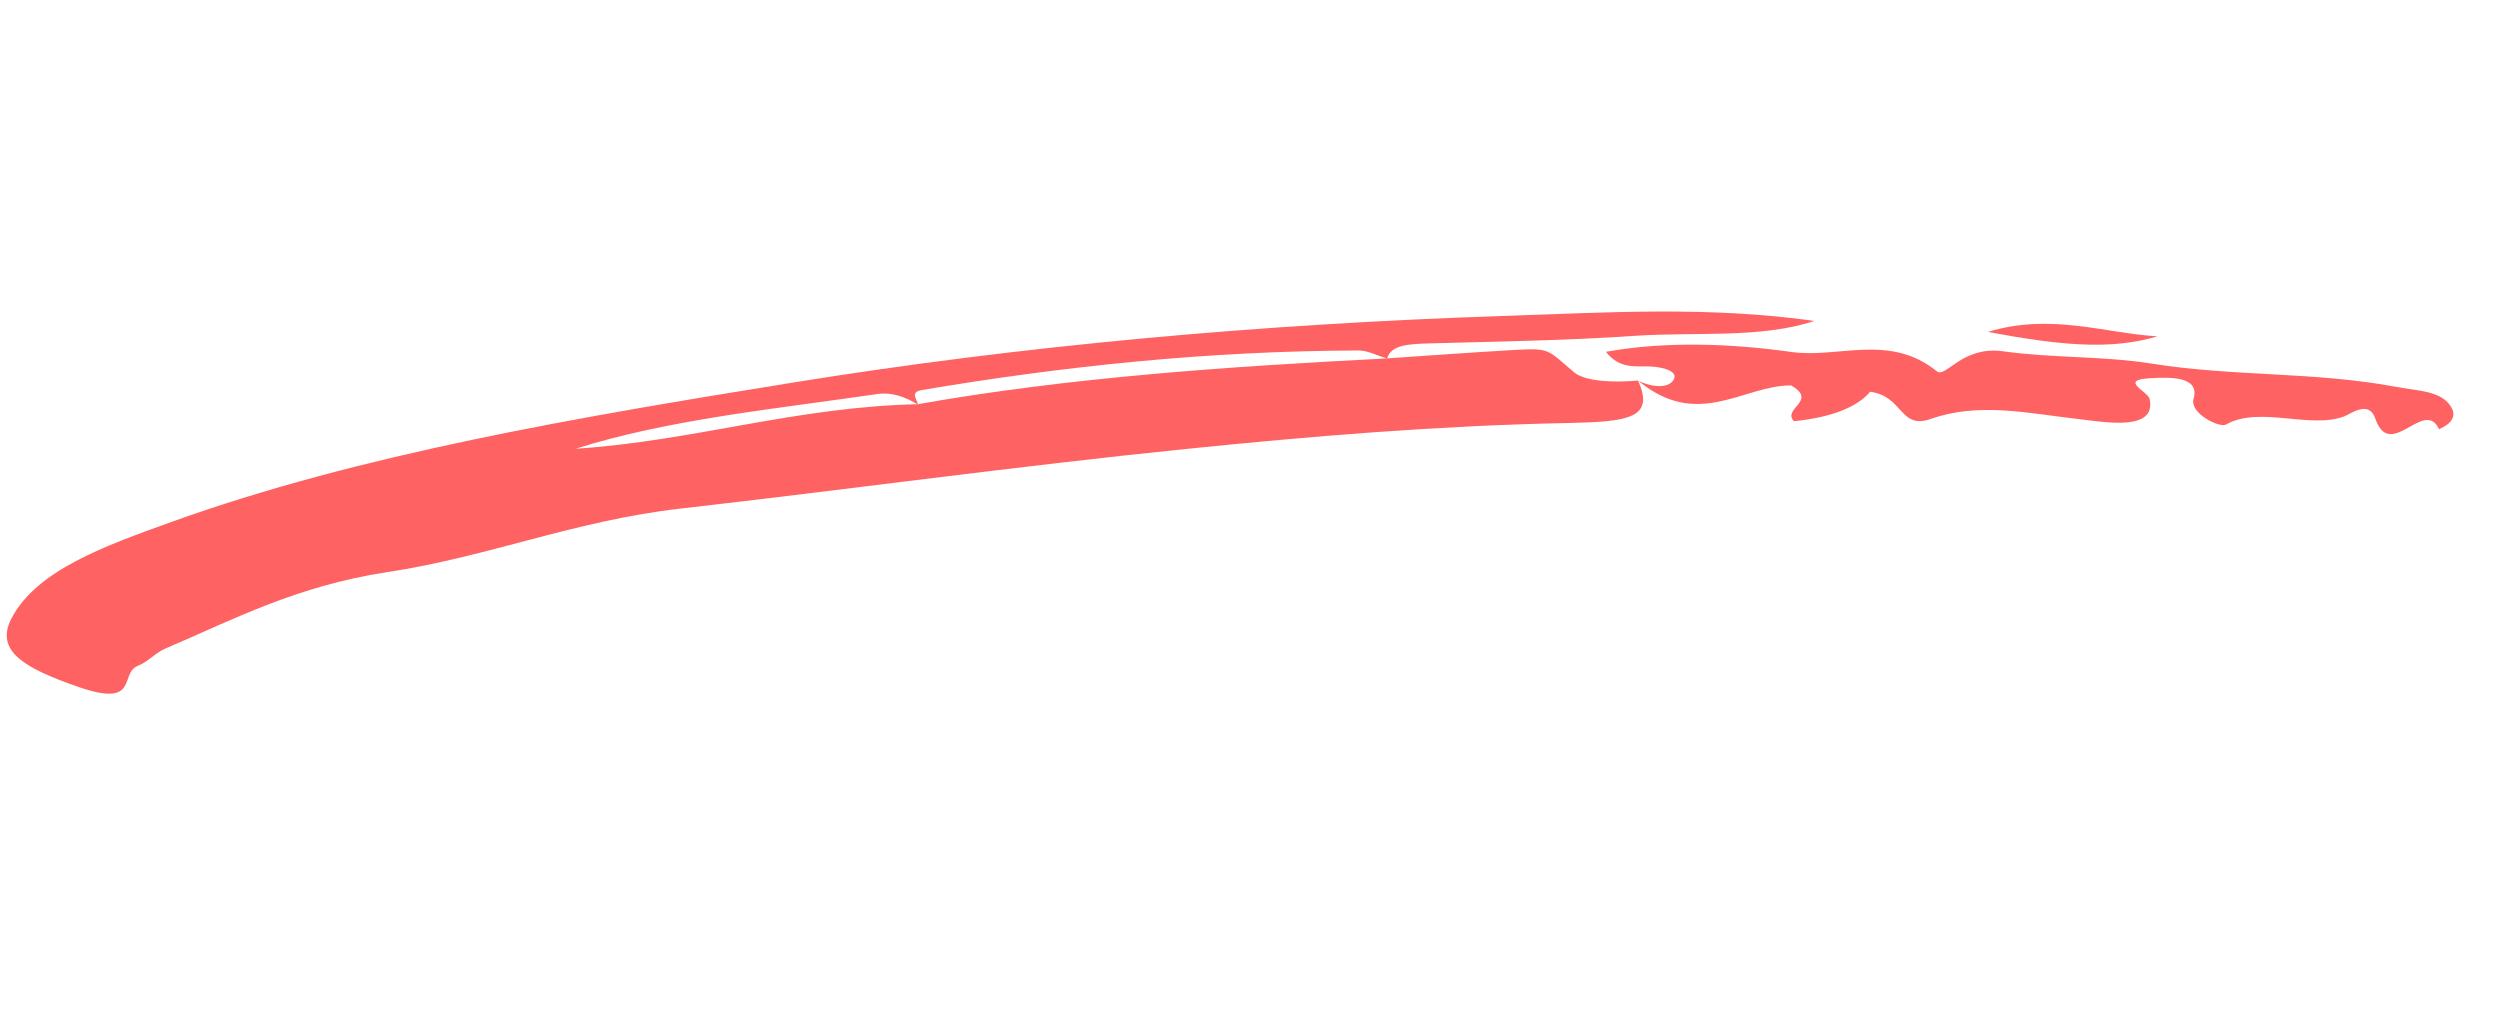 <svg width="274" height="113" viewBox="0 0 274 113" fill="none" xmlns="http://www.w3.org/2000/svg">
<g clip-path="url(#clip0_2610_48)">
<path fill-rule="evenodd" clip-rule="evenodd" d="M179.511 41.691C181.488 45.936 178.249 46.231 171.68 46.365C157.548 46.655 143.643 47.812 129.982 49.207C111.377 51.103 93.131 53.627 74.64 55.733C62.981 57.06 53.607 61.006 42.449 62.705C32.531 64.216 25.707 67.84 18.151 71.07C16.954 71.582 16.303 72.497 15.084 72.987C13.066 73.797 15.323 77.636 8.542 75.27C2.685 73.229 -0.613 71.35 1.267 67.759C4.022 62.503 11.438 59.851 18.769 57.212C39.401 49.784 63.124 45.766 86.922 41.927C112.007 37.879 138.131 35.506 164.932 34.624C175.966 34.262 187.098 33.527 198.854 35.172C193.024 37.125 185.711 36.356 179.121 36.811C171.779 37.319 164.238 37.424 156.761 37.634C154.497 37.698 152.426 37.764 152.029 39.303C150.966 38.98 149.859 38.407 148.923 38.411C132.209 38.466 116.36 40.162 101.01 42.754C99.694 42.978 100.52 43.791 100.625 44.354C99.287 43.547 97.833 42.941 96.094 43.196C84.824 44.837 73.173 45.985 63.076 49.186C76.08 48.325 87.238 44.591 100.59 44.302C117.028 41.385 134.418 40.18 151.98 39.283C156.628 38.971 161.258 38.625 165.925 38.357C169.943 38.129 169.566 38.305 172.505 40.793C173.77 41.863 177.085 41.936 179.516 41.707L179.511 41.691Z" fill="#FF6263"/>
<path fill-rule="evenodd" clip-rule="evenodd" d="M179.515 41.707C181.185 42.528 182.957 42.562 183.457 41.563C183.899 40.689 182.308 40.211 180.737 40.162C179.204 40.116 177.481 40.445 176.013 38.559C182.514 37.381 189.75 37.643 196.338 38.576C201.488 39.305 207.09 36.489 212.288 40.703C213.237 41.474 215.06 37.87 219.555 38.502C224.944 39.262 230.488 39.001 235.842 39.854C244.805 41.284 253.655 40.724 262.61 42.397C265.118 42.865 267.606 42.831 268.658 44.629C269.274 45.68 268.616 46.47 267.323 47.044C265.721 43.535 261.972 50.638 260.333 45.873C259.627 43.816 257.699 45.342 256.92 45.638C253.173 47.05 247.631 44.452 243.967 46.528C243.251 46.932 239.962 45.282 240.414 43.73C241.153 41.193 237.769 41.346 235.758 41.445C232.104 41.629 235.418 42.868 235.603 43.74C236.358 47.302 230.686 46.259 227.992 45.953C222.242 45.298 216.933 44.048 211.618 45.914C208.185 47.121 208.654 43.433 204.963 42.936C203.572 44.615 200.719 45.75 196.618 46.165C195.278 44.779 199.289 43.944 196.304 42.242C191.087 42.209 186.077 47.184 179.514 41.693L179.515 41.707Z" fill="#FF6263"/>
<path fill-rule="evenodd" clip-rule="evenodd" d="M236.465 36.861C231.246 38.424 225.551 37.814 217.873 36.38C224.764 34.263 230.786 36.547 236.465 36.861Z" fill="#FF6263"/>
</g>
<defs>
<clipPath id="clip0_2610_48">
<rect width="265.301" height="75.275" fill="white" transform="translate(10.846) rotate(8.285)"/>
</clipPath>
</defs>
</svg>
